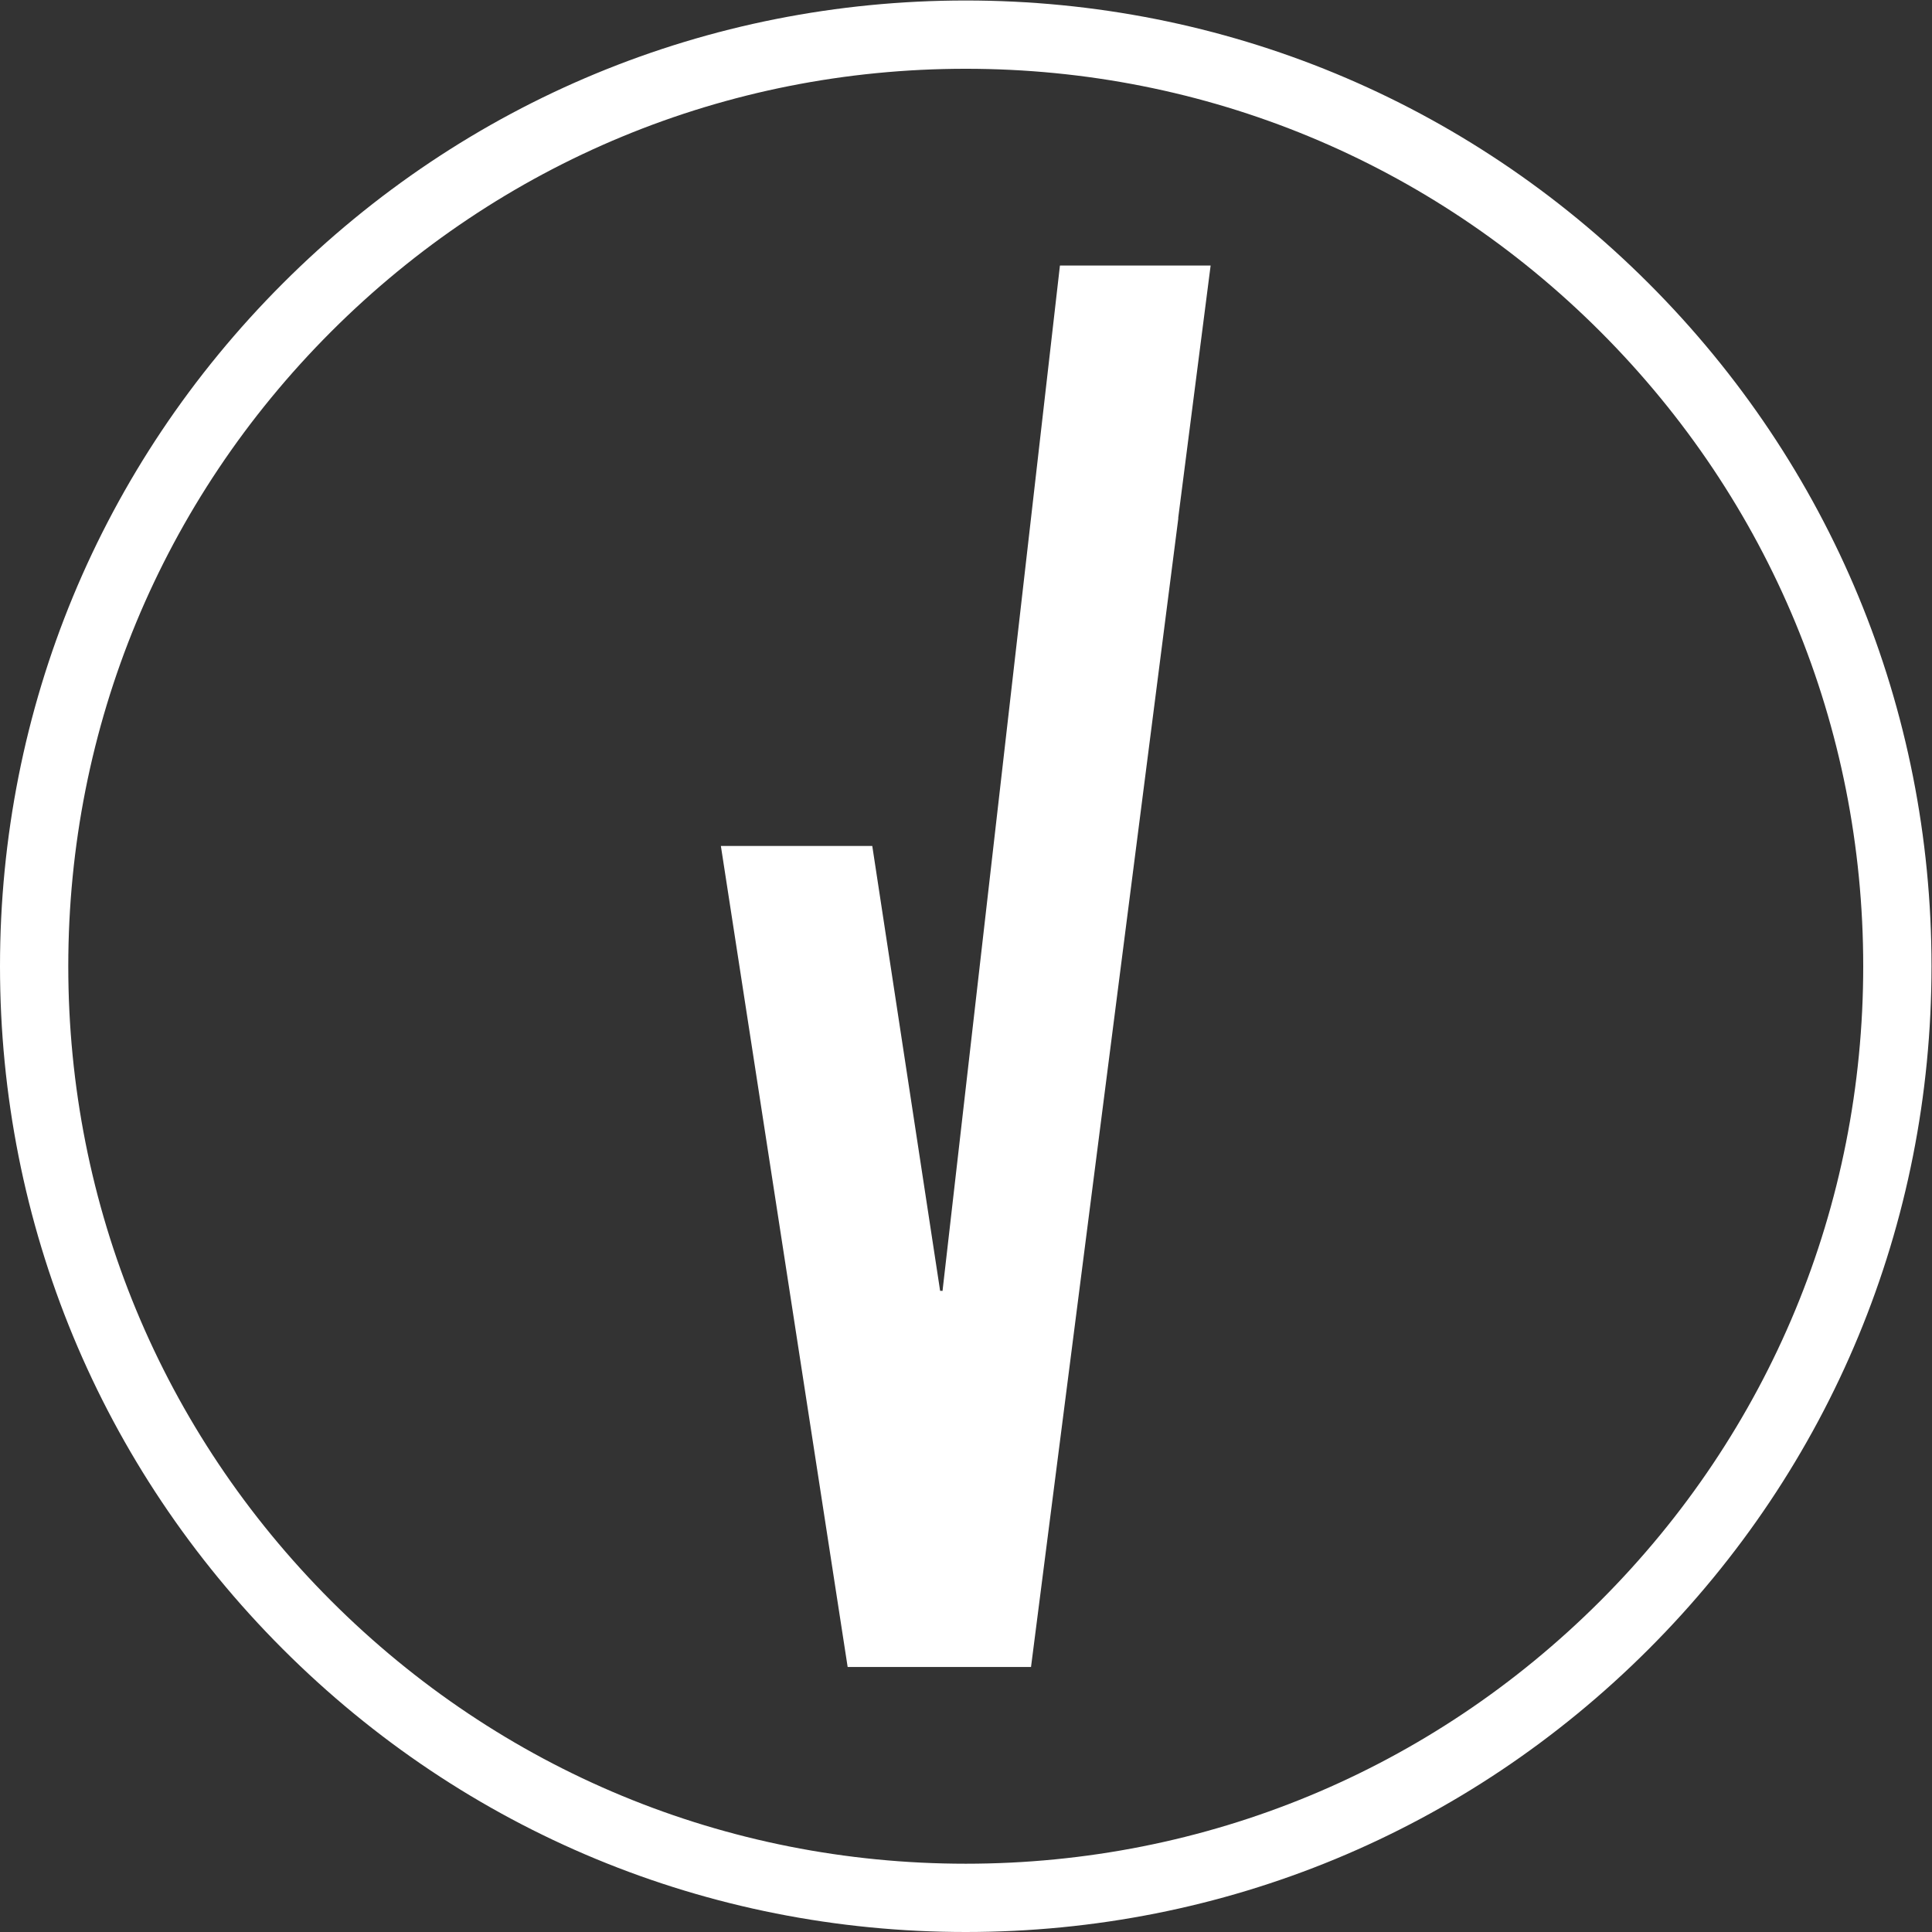 <?xml version="1.0" encoding="UTF-8" standalone="no"?>
<svg
   xmlns:dc="http://purl.org/dc/elements/1.1/"
   xmlns:cc="http://creativecommons.org/ns#"
   xmlns:rdf="http://www.w3.org/1999/02/22-rdf-syntax-ns#"
   xmlns:svg="http://www.w3.org/2000/svg"
   xmlns="http://www.w3.org/2000/svg"
   xmlns:sodipodi="http://sodipodi.sourceforge.net/DTD/sodipodi-0.dtd"
   xmlns:inkscape="http://www.inkscape.org/namespaces/inkscape"
   version="1.1"
   id="svg2"
   xml:space="preserve"
   width="638.08"
   height="638.08"
   viewBox="0 0 638.08 638.08"
   sodipodi:docname="CovidTest_Icon_White.eps"><rect x="0" y="0" width="638.08" height="638.08" fill="#333333" stroke="none"/><defs
     id="defs6" /><sodipodi:namedview
     pagecolor="#ffffff"
     bordercolor="#666666"
     borderopacity="1"
     objecttolerance="10"
     gridtolerance="10"
     guidetolerance="10"
     inkscape:pageopacity="0"
     inkscape:pageshadow="2"
     inkscape:window-width="640"
     inkscape:window-height="480"
     id="namedview4" /><g
     id="g10"
     inkscape:groupmode="layer"
     inkscape:label="ink_ext_XXXXXX"
     transform="matrix(1.333,0,0,-1.333,0,638.08)"><g
       id="g12"
       transform="scale(0.1)"><path
         d="m 2335.4,1589.84 0.29,-1.23 h -6.41 L 2161.17,2690.86 H 1786.06 L 2100.18,656.68 h 454.32 l 365,2846.27 h -0.38 l 80.38,625.95 H 2626.14 L 2335.4,1589.84"
         style="fill:#ffffff;fill-opacity:1;fill-rule:nonzero;stroke:none"
         id="path14" /><path
         d="M 2392.79,4616.4 C 1798.84,4616.4 1240.44,4385.11 820.453,3965.12 400.469,3545.14 169.172,2986.74 169.172,2392.8 c 0,-593.96 231.297,-1152.36 651.281,-1572.351 419.987,-419.98 978.387,-651.277 1572.337,-651.277 593.94,0 1152.34,231.297 1572.33,651.277 419.99,419.991 651.28,978.391 651.28,1572.351 0,593.94 -231.29,1152.34 -651.28,1572.32 -419.99,419.99 -978.39,651.28 -1572.33,651.28 z M 2392.79,0 C 1753.65,0 1152.77,248.902 700.836,700.832 248.895,1152.78 0,1753.66 0,2392.8 c 0,639.13 248.895,1240.01 700.836,1691.95 451.934,451.93 1052.814,700.82 1691.954,700.82 639.13,0 1240.01,-248.89 1691.95,-700.82 451.94,-451.94 700.83,-1052.82 700.83,-1691.95 0,-639.14 -248.89,-1240.02 -700.83,-1691.968 C 3632.81,248.902 3031.92,0 2392.79,0"
         style="fill:#ffffff;fill-opacity:1;fill-rule:nonzero;stroke:none"
         id="path16" /></g></g></svg>
